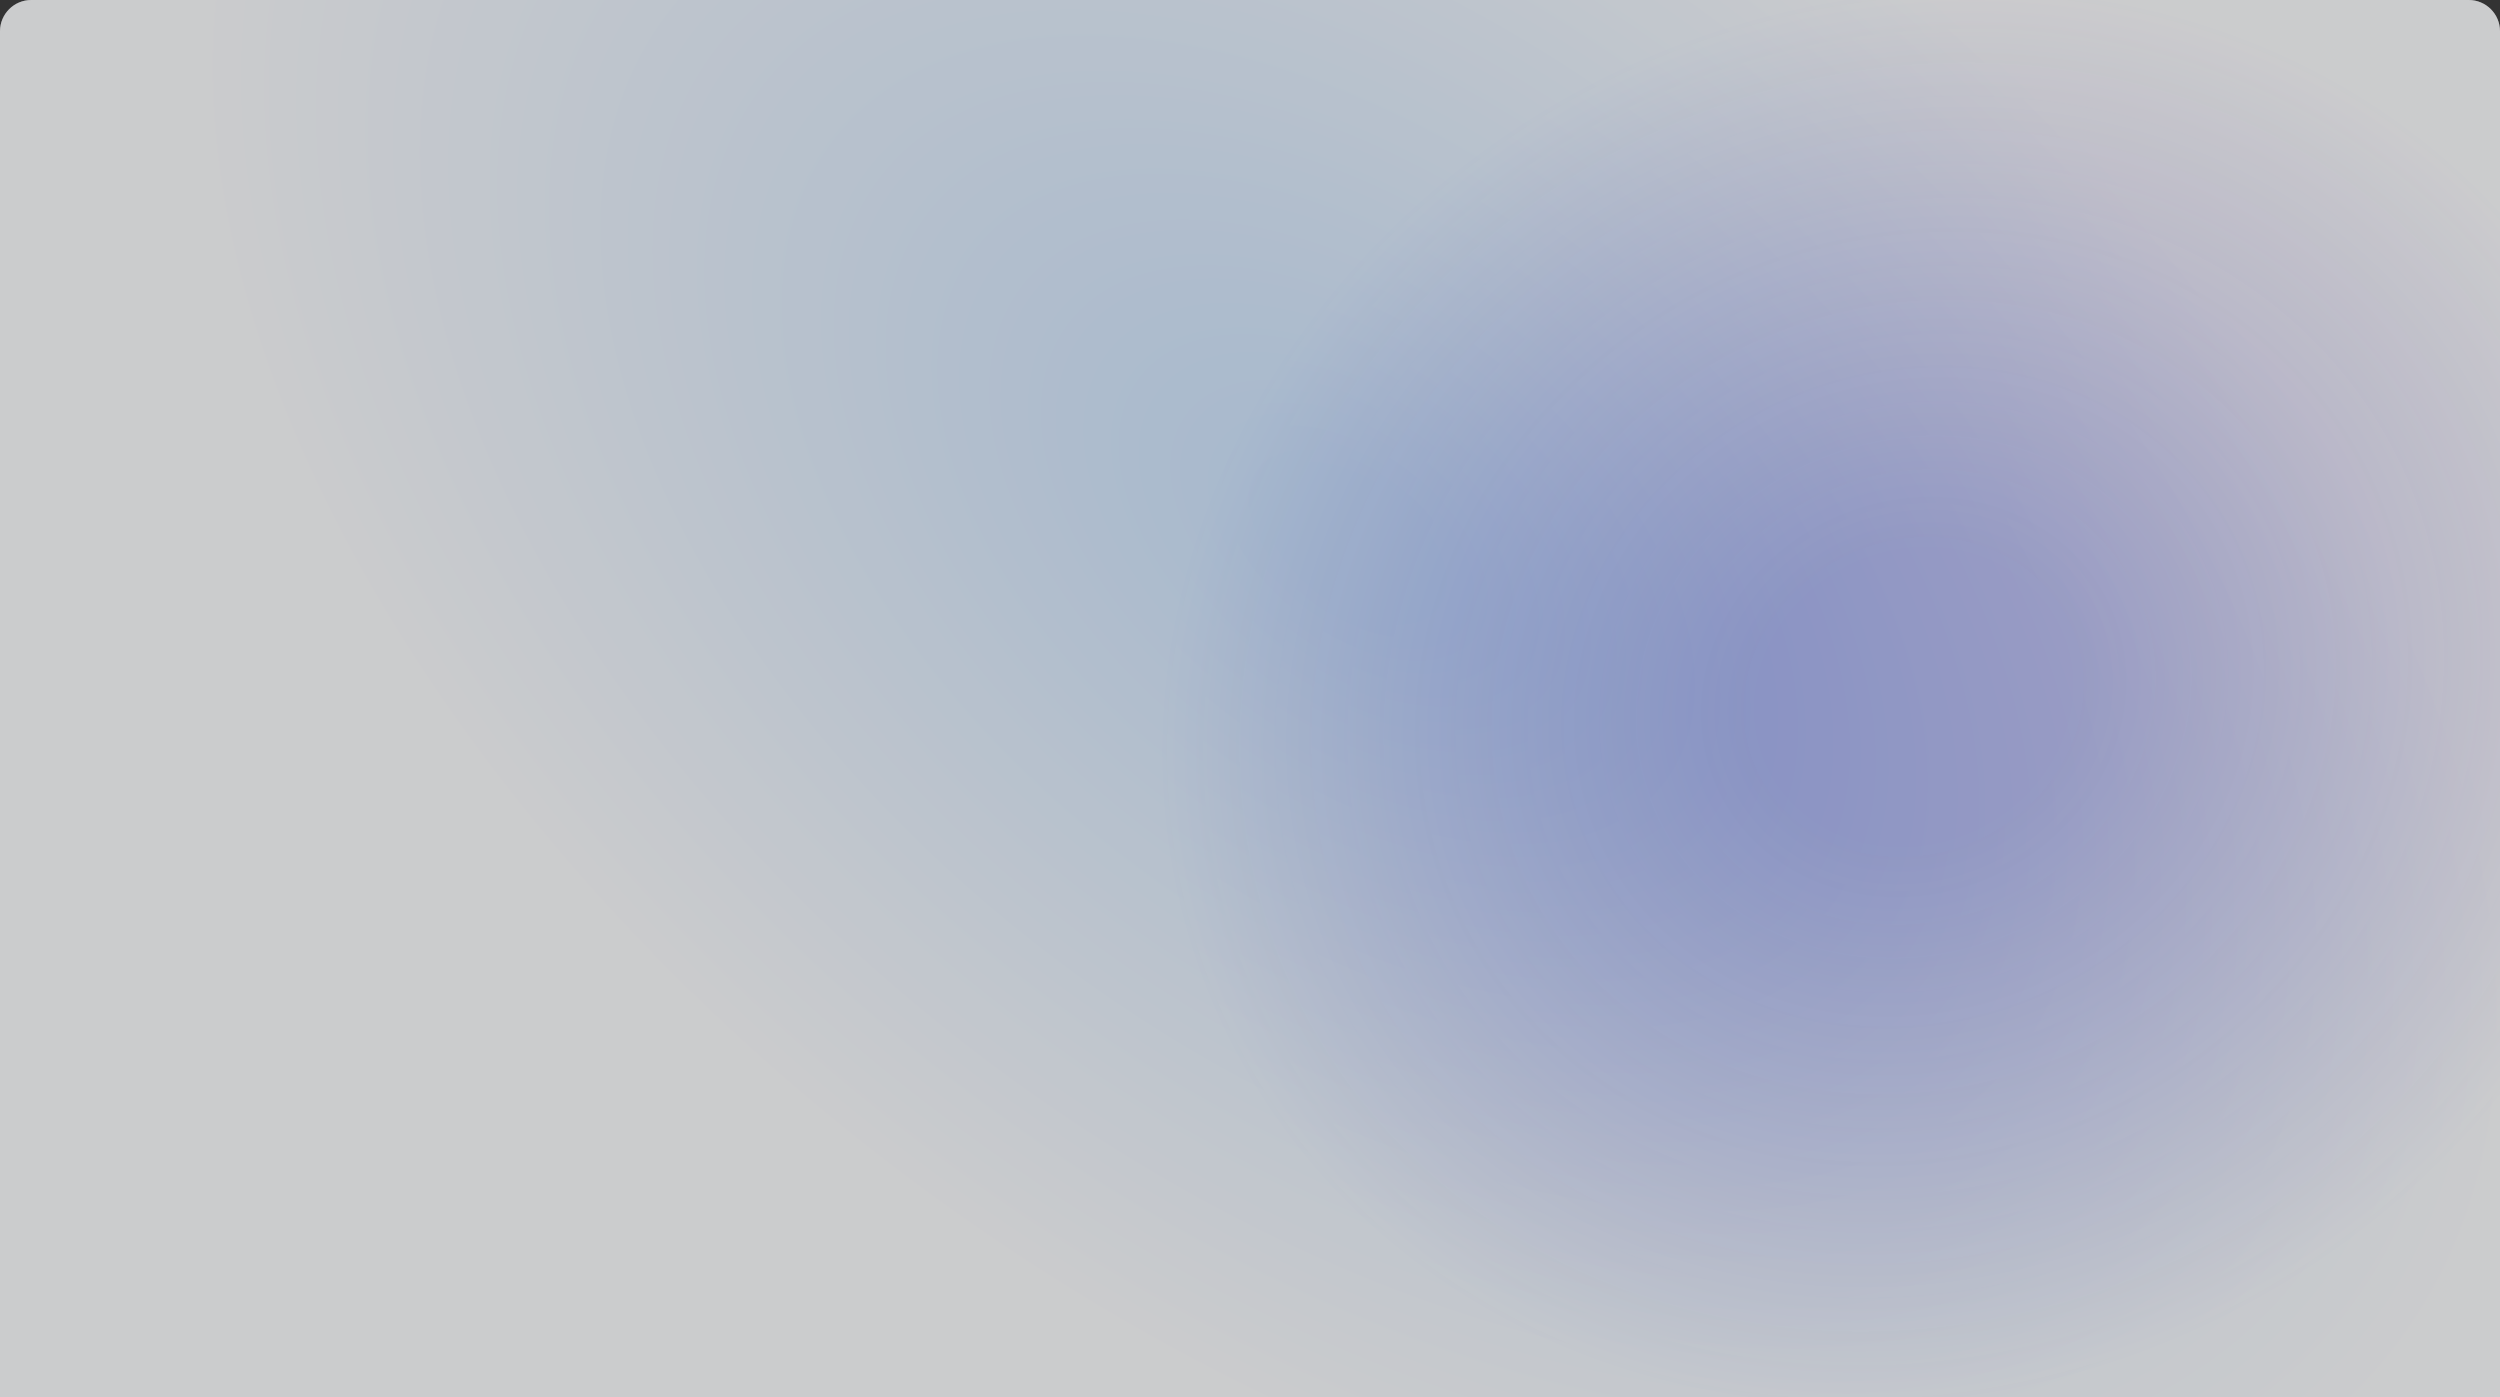 <svg width="1920" height="1073" viewBox="0 0 1920 1073" fill="none" xmlns="http://www.w3.org/2000/svg">
<rect x="0" y="0" width="1920" height="1073" fill="#333333" stroke="none"/>
<path d="M0 24C0 10.745 10.745 0 24 0H1896C1909.25 0 1920 10.745 1920 24V1073H0V24Z" fill="url(#paint0_radial_0_14)" fill-opacity="0.47"/>
<path d="M0 24C0 10.745 10.745 0 24 0H1896C1909.25 0 1920 10.745 1920 24V1073H0V24Z" fill="url(#paint1_radial_0_14)" fill-opacity="0.54"/>
<defs>
<radialGradient id="paint0_radial_0_14" cx="0" cy="0" r="1" gradientUnits="userSpaceOnUse" gradientTransform="translate(1039.76 417.086) rotate(127.339) scale(602.431 1033.97)">
<stop offset="0.075" stop-color="#4F9FFE"/>
<stop offset="1" stop-color="#F4F7FD"/>
</radialGradient>
<radialGradient id="paint1_radial_0_14" cx="0" cy="0" r="1" gradientUnits="userSpaceOnUse" gradientTransform="translate(1471.99 536.5) rotate(154.546) scale(592.203 532.608)">
<stop offset="0.21" stop-color="#C3BAFA" stop-opacity="0.88"/>
<stop offset="1" stop-color="white"/>
</radialGradient>
</defs>
</svg>
